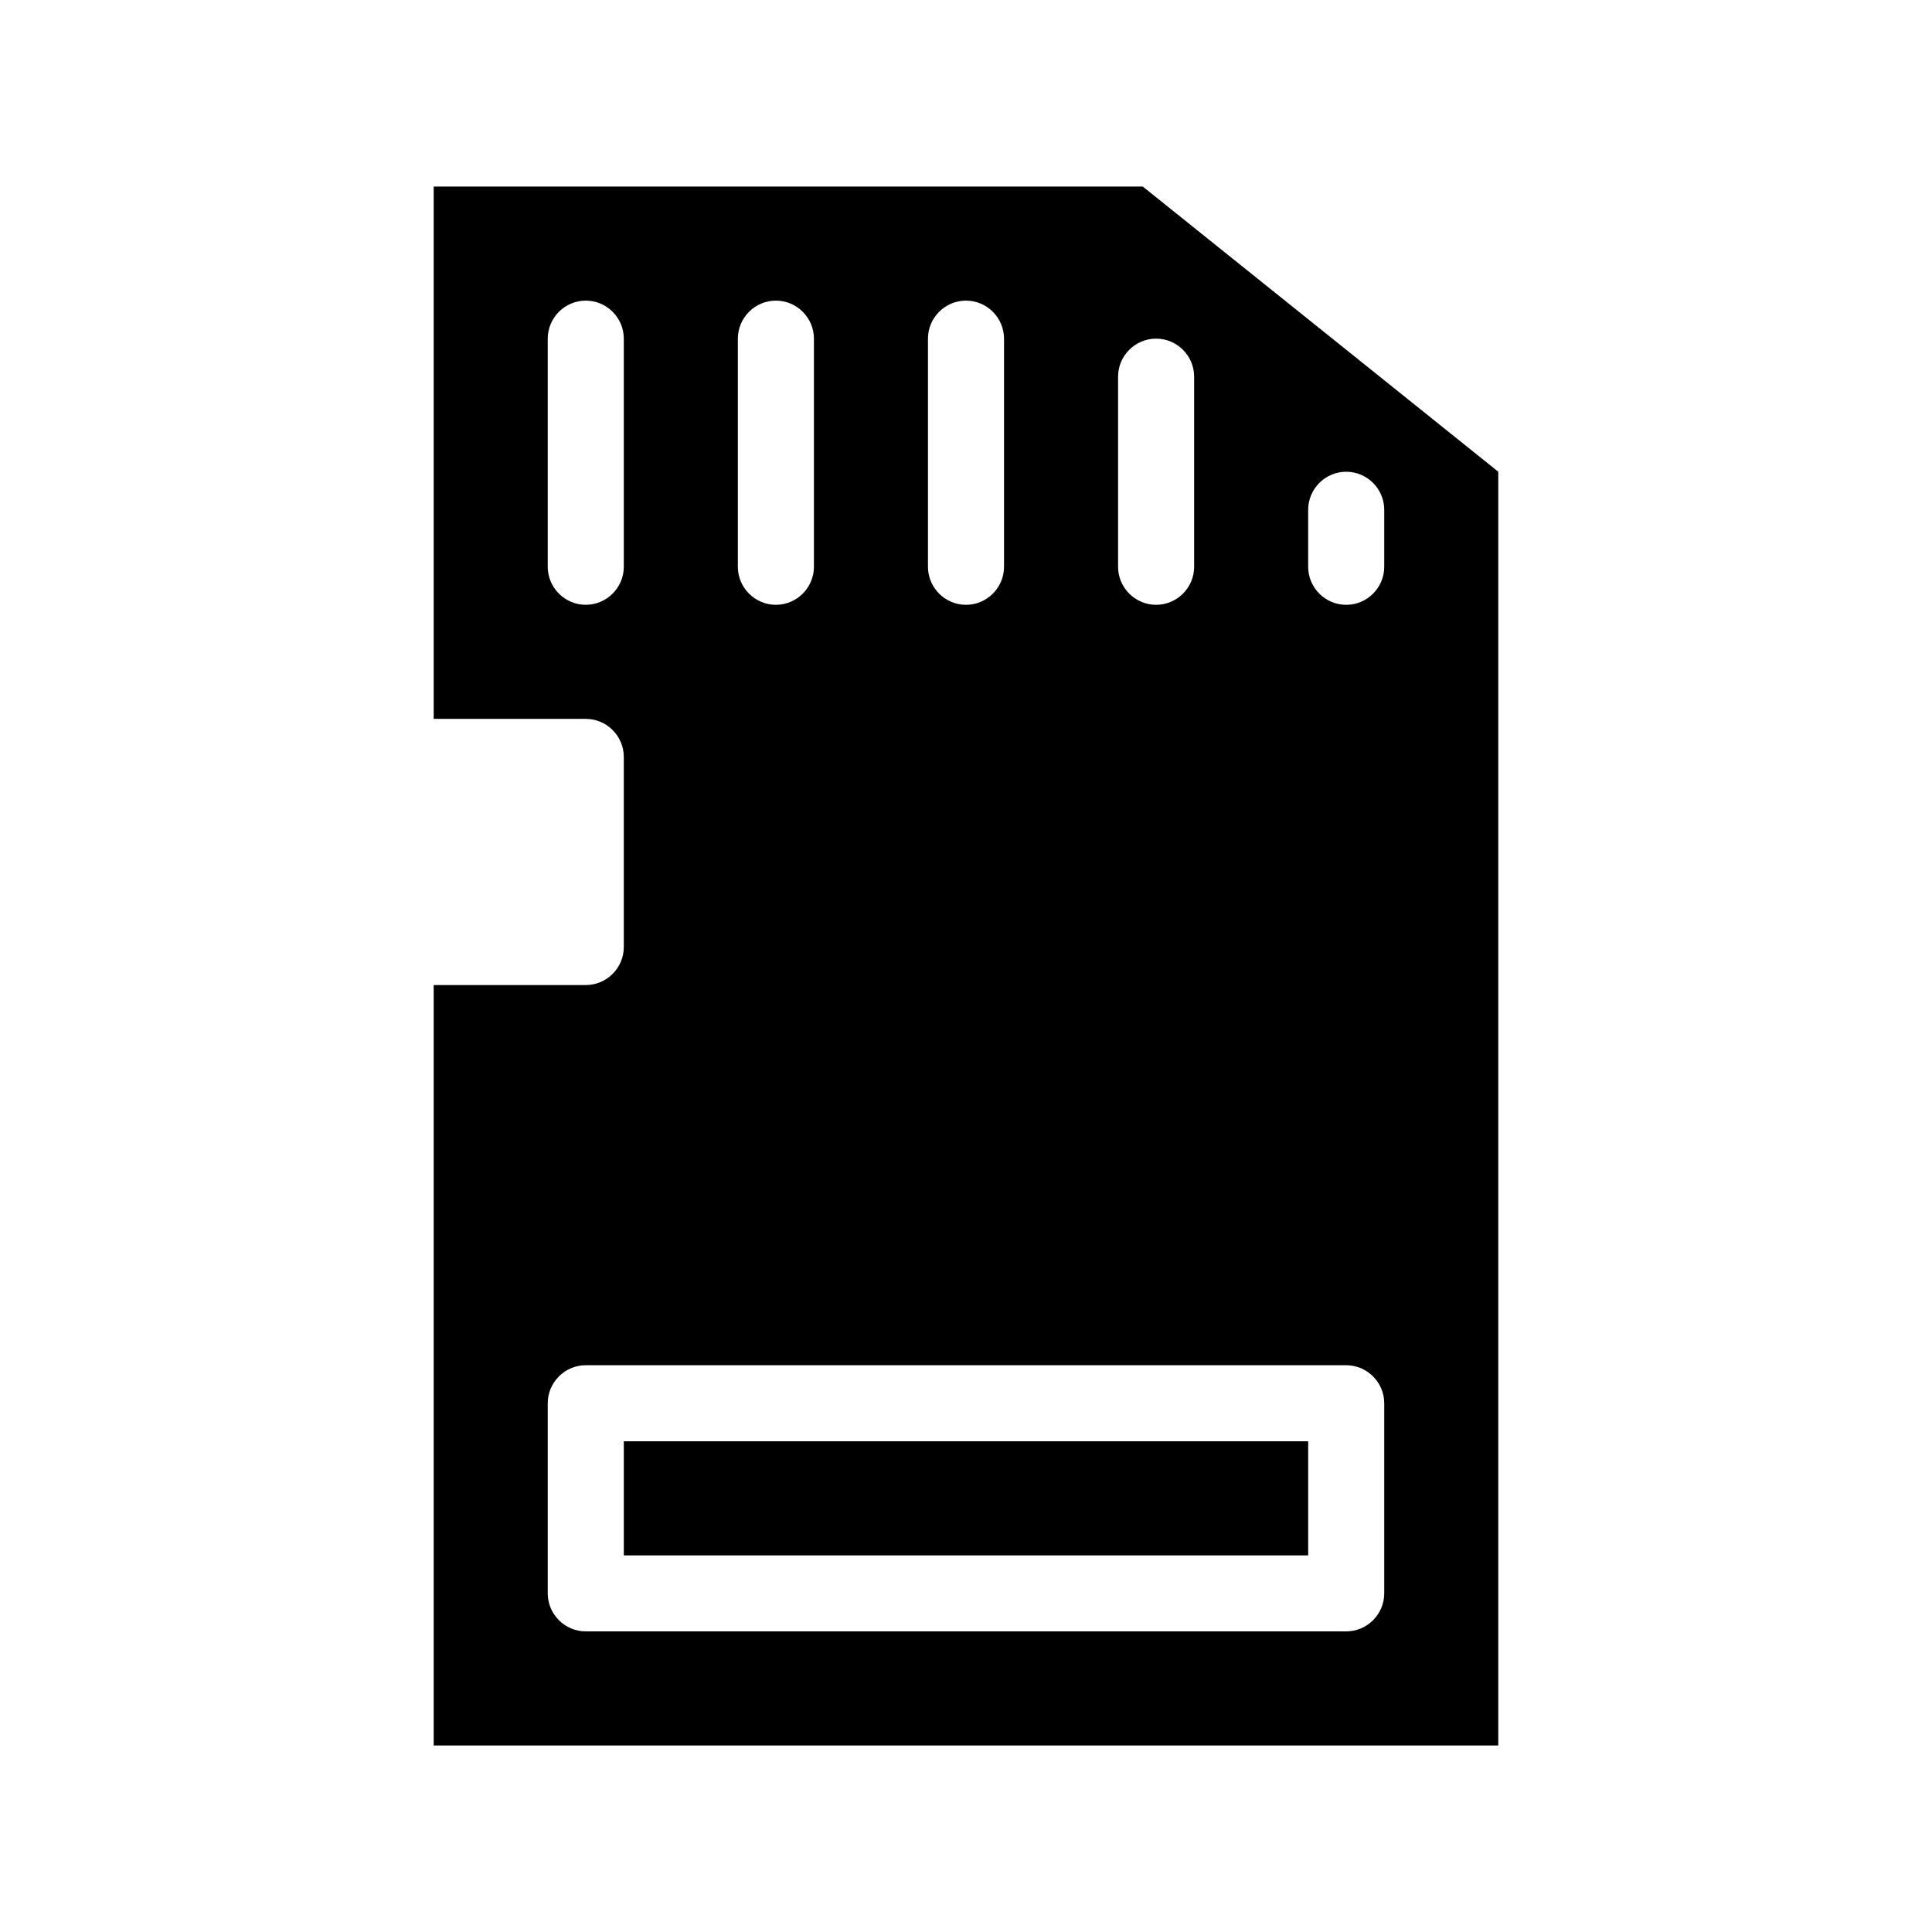 <?xml version="1.0" encoding="UTF-8"?>
<!-- Uploaded to: SVG Repo, www.svgrepo.com, Generator: SVG Repo Mixer Tools -->
<svg fill="#000000" width="800px" height="800px" version="1.1" viewBox="144 144 512 512" xmlns="http://www.w3.org/2000/svg">
 <path d="m446.85 193.44h-187.92v141.07h40.305c5.543 0 10.078 4.535 10.078 10.078v50.383c0 5.543-4.535 10.078-10.078 10.078h-40.305v201.52h282.13v-337.56zm-6.547 50.379c0-5.543 4.535-10.078 10.078-10.078 5.543 0 10.078 4.535 10.078 10.078v50.383c0 5.543-4.535 10.078-10.078 10.078-5.543 0-10.078-4.535-10.078-10.078zm-50.383-10.074c0-5.543 4.535-10.078 10.078-10.078s10.078 4.535 10.078 10.078v60.457c0 5.543-4.535 10.078-10.078 10.078s-10.078-4.535-10.078-10.078zm-50.379 0c0-5.543 4.535-10.078 10.078-10.078 5.543 0 10.078 4.535 10.078 10.078v60.457c0 5.543-4.535 10.078-10.078 10.078-5.543 0-10.078-4.535-10.078-10.078zm-40.305 70.531c-5.543 0-10.078-4.535-10.078-10.078v-60.453c0-5.543 4.535-10.078 10.078-10.078s10.078 4.535 10.078 10.078v60.457c-0.004 5.543-4.539 10.074-10.078 10.074zm211.6 261.98c0 5.543-4.535 10.078-10.078 10.078h-201.52c-5.543 0-10.078-4.535-10.078-10.078v-50.379c0-5.543 4.535-10.078 10.078-10.078h201.52c5.543 0 10.078 4.535 10.078 10.078zm0-272.05c0 5.543-4.535 10.078-10.078 10.078-5.543 0-10.078-4.535-10.078-10.078v-15.113c0-5.543 4.535-10.078 10.078-10.078 5.543 0 10.078 4.535 10.078 10.078zm-201.52 231.75h181.37v30.23h-181.37z"/>
</svg>